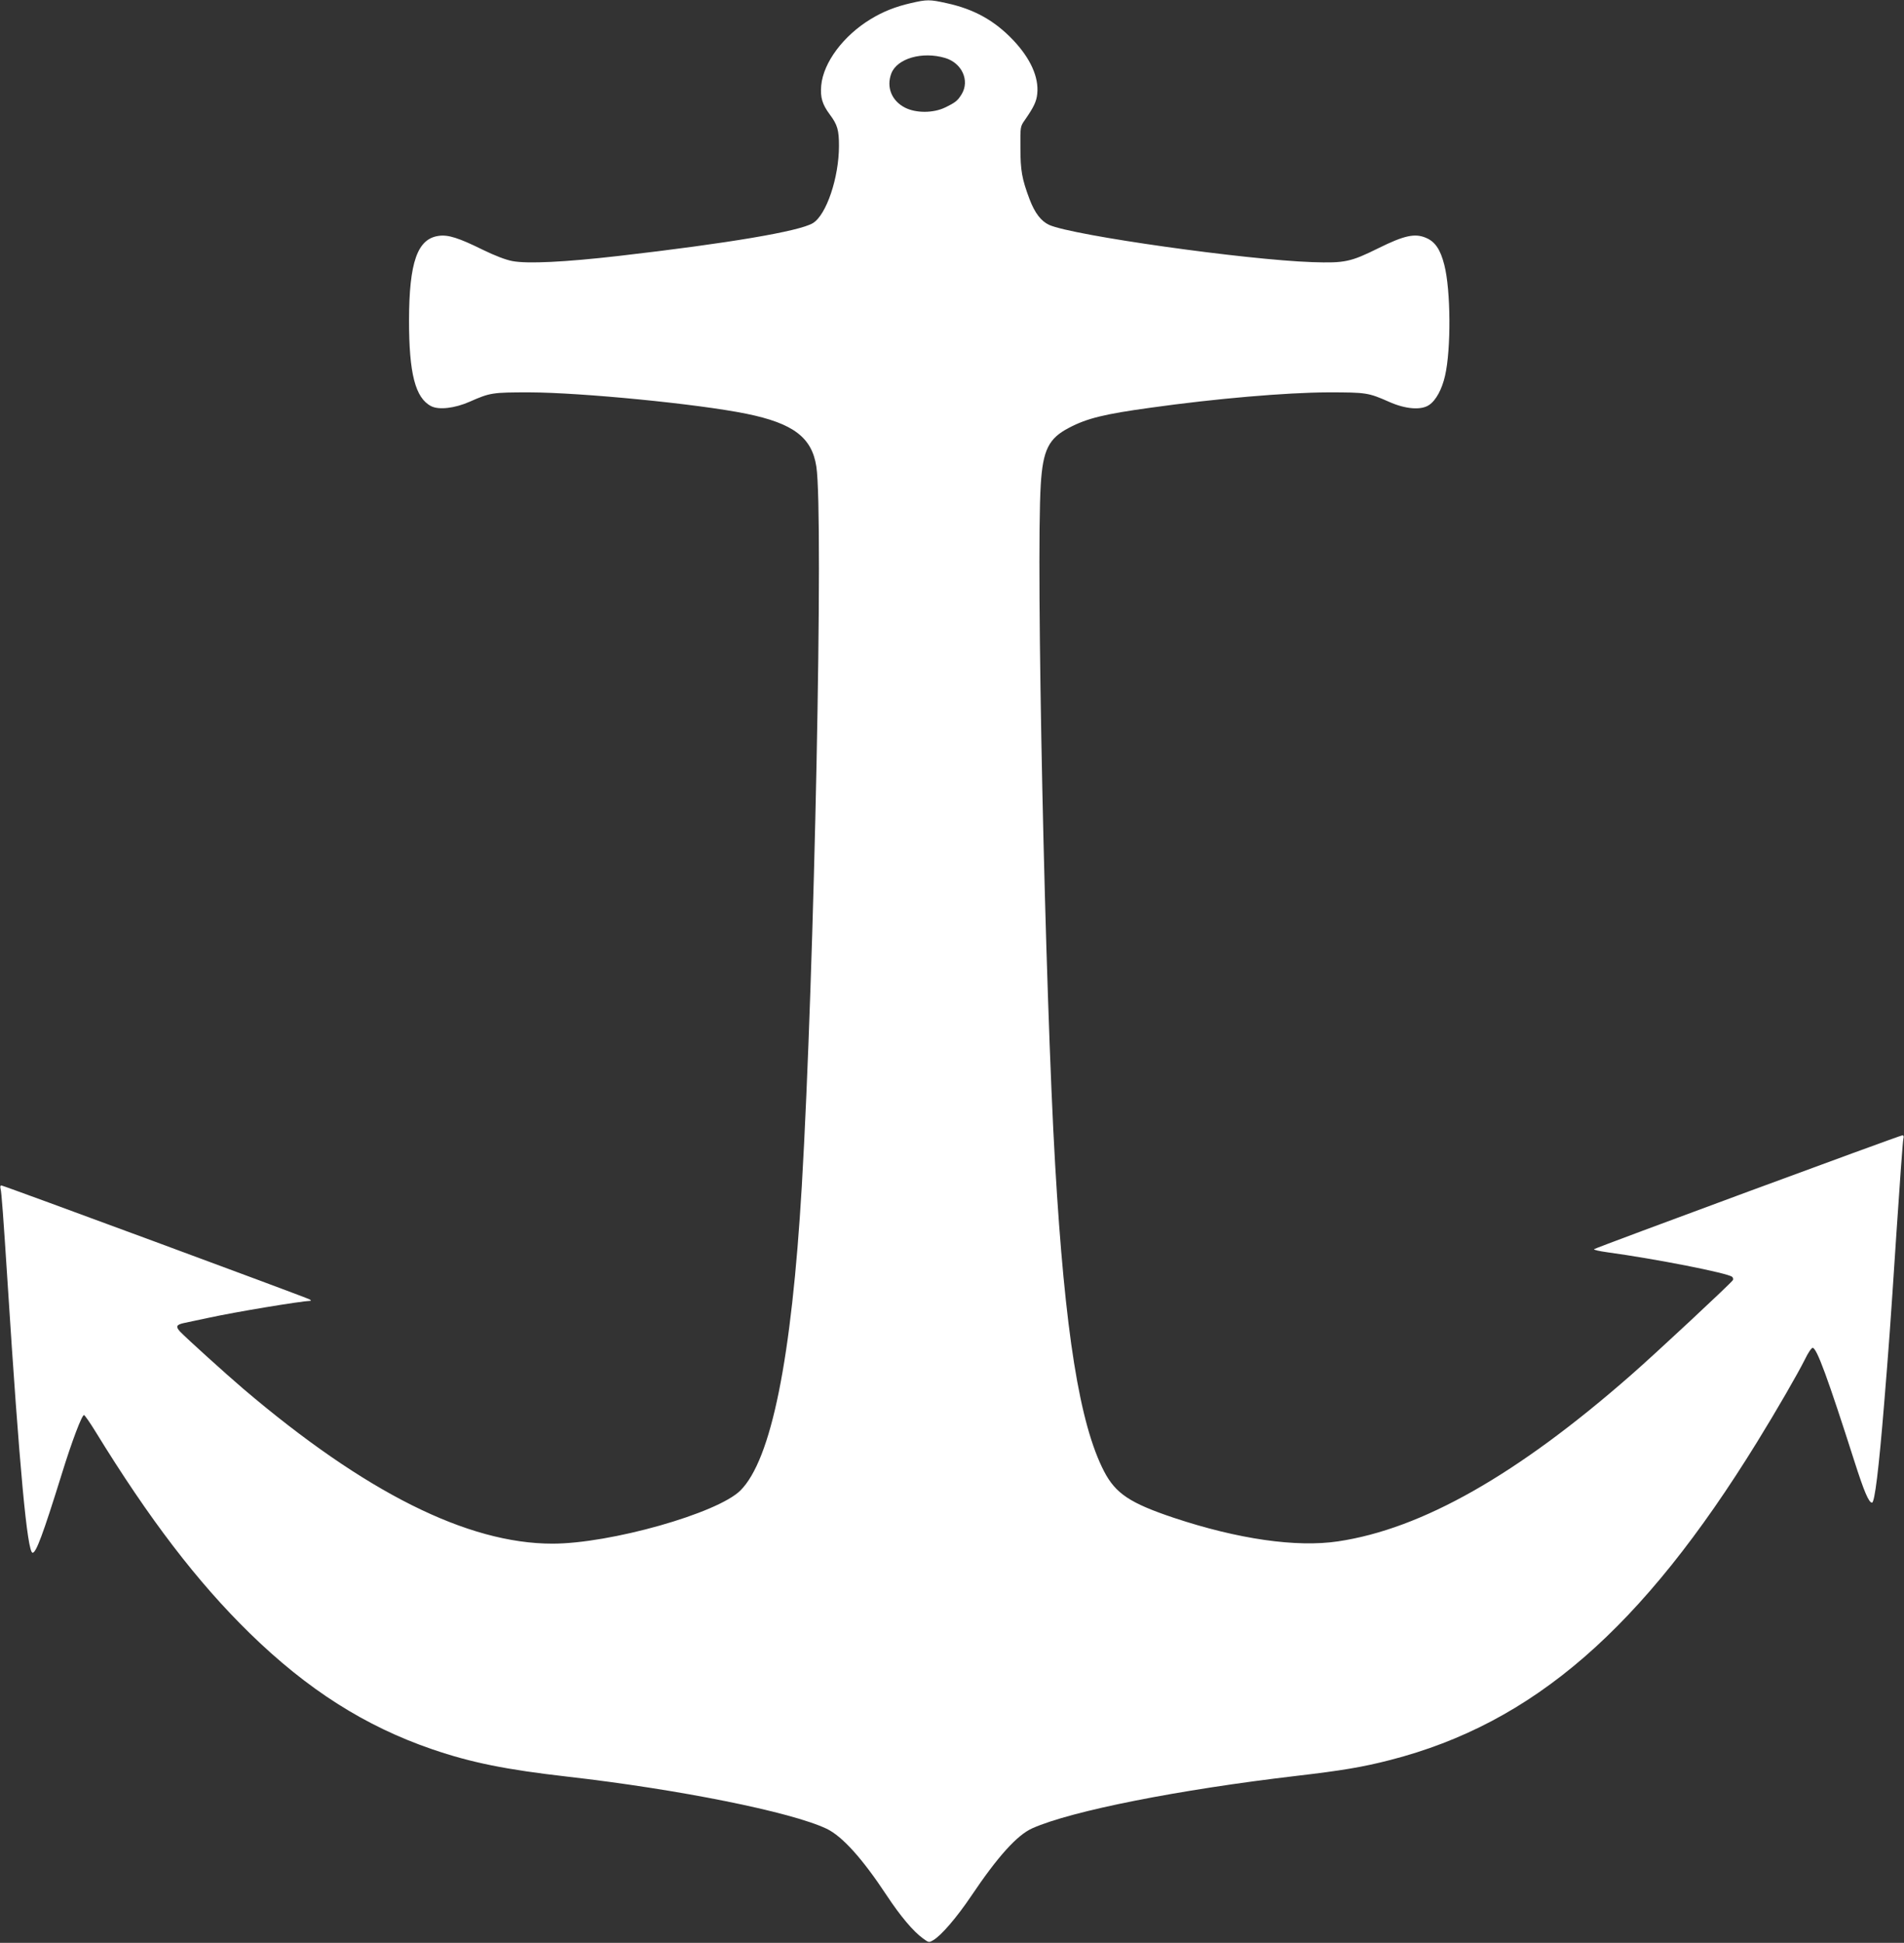 <?xml version="1.0" standalone="no"?>
<!DOCTYPE svg PUBLIC "-//W3C//DTD SVG 20010904//EN"
 "http://www.w3.org/TR/2001/REC-SVG-20010904/DTD/svg10.dtd">
<svg version="1.0" xmlns="http://www.w3.org/2000/svg"
 width="1255pt" height="1280pt" viewBox="0 0 1255 1280"
 preserveAspectRatio="xMidYMid meet">
<rect x="0" y="0" width="1255" height="1280" fill="#333333" stroke="none"/>
<g transform="translate(0,1280) scale(0.1,-0.1)"
fill="#ffffff" stroke="none">
<path d="M6002 12779 c-100 -23 -183 -56 -263 -105 -180 -109 -312 -286 -326
-437 -7 -79 7 -125 57 -192 50 -67 60 -102 60 -206 0 -209 -83 -455 -172 -509
-89 -54 -557 -133 -1278 -216 -357 -41 -604 -53 -703 -34 -43 8 -114 35 -196
75 -156 77 -227 100 -289 91 -141 -19 -195 -173 -196 -556 0 -350 41 -512 146
-566 51 -26 155 -14 253 29 136 60 149 62 395 62 341 -1 1111 -76 1430 -141
309 -63 432 -156 461 -349 48 -316 -13 -3321 -96 -4740 -67 -1139 -201 -1802
-405 -2005 -151 -150 -857 -350 -1239 -350 -560 0 -1235 338 -2036 1019 -116
99 -377 335 -418 378 -30 33 -25 45 23 56 14 3 88 19 165 35 174 38 602 109
673 112 4 0 0 5 -9 10 -22 13 -2017 750 -2030 750 -7 0 -9 -9 -5 -23 6 -20 18
-183 46 -617 78 -1221 130 -1780 165 -1780 23 0 68 120 191 515 68 221 135
396 148 392 6 -2 40 -51 75 -108 355 -578 672 -992 1017 -1329 380 -371 760
-613 1204 -765 257 -88 487 -134 890 -180 730 -83 1474 -232 1708 -343 103
-49 235 -195 395 -437 91 -138 177 -240 241 -286 38 -28 39 -28 68 -11 52 30
155 150 250 291 174 259 303 402 403 446 259 115 964 254 1740 345 300 35 438
58 620 105 940 242 1658 864 2417 2095 128 207 268 450 315 544 20 42 43 76
51 76 27 0 100 -200 276 -750 62 -194 94 -270 115 -270 18 0 45 222 80 650 31
380 39 483 81 1125 22 330 42 610 46 623 4 15 2 22 -7 22 -16 0 -2021 -740
-2032 -750 -4 -4 34 -13 85 -20 322 -44 795 -137 825 -162 7 -6 9 -16 5 -22
-12 -20 -514 -488 -669 -623 -751 -659 -1381 -1016 -1934 -1098 -274 -41 -660
15 -1081 155 -290 97 -384 160 -460 305 -162 312 -259 919 -323 2020 -67 1150
-127 3965 -95 4481 14 230 52 306 187 376 118 62 232 90 538 132 428 60 893
100 1170 101 251 0 264 -2 400 -62 109 -49 213 -57 265 -21 45 30 85 104 105
193 40 174 38 563 -5 730 -26 102 -61 154 -123 179 -72 30 -143 14 -309 -68
-186 -92 -223 -100 -438 -93 -440 15 -1575 175 -1734 245 -54 25 -95 78 -130
170 -50 133 -60 189 -60 338 -1 140 -1 140 29 183 59 85 77 122 82 174 11 109
-45 233 -160 354 -122 128 -257 203 -437 242 -112 25 -130 25 -238 0z m228
-361 c110 -33 163 -148 109 -238 -27 -44 -41 -55 -109 -88 -78 -38 -193 -38
-265 -1 -88 45 -124 135 -90 225 38 99 204 147 355 102z"/>
</g>
</svg>
